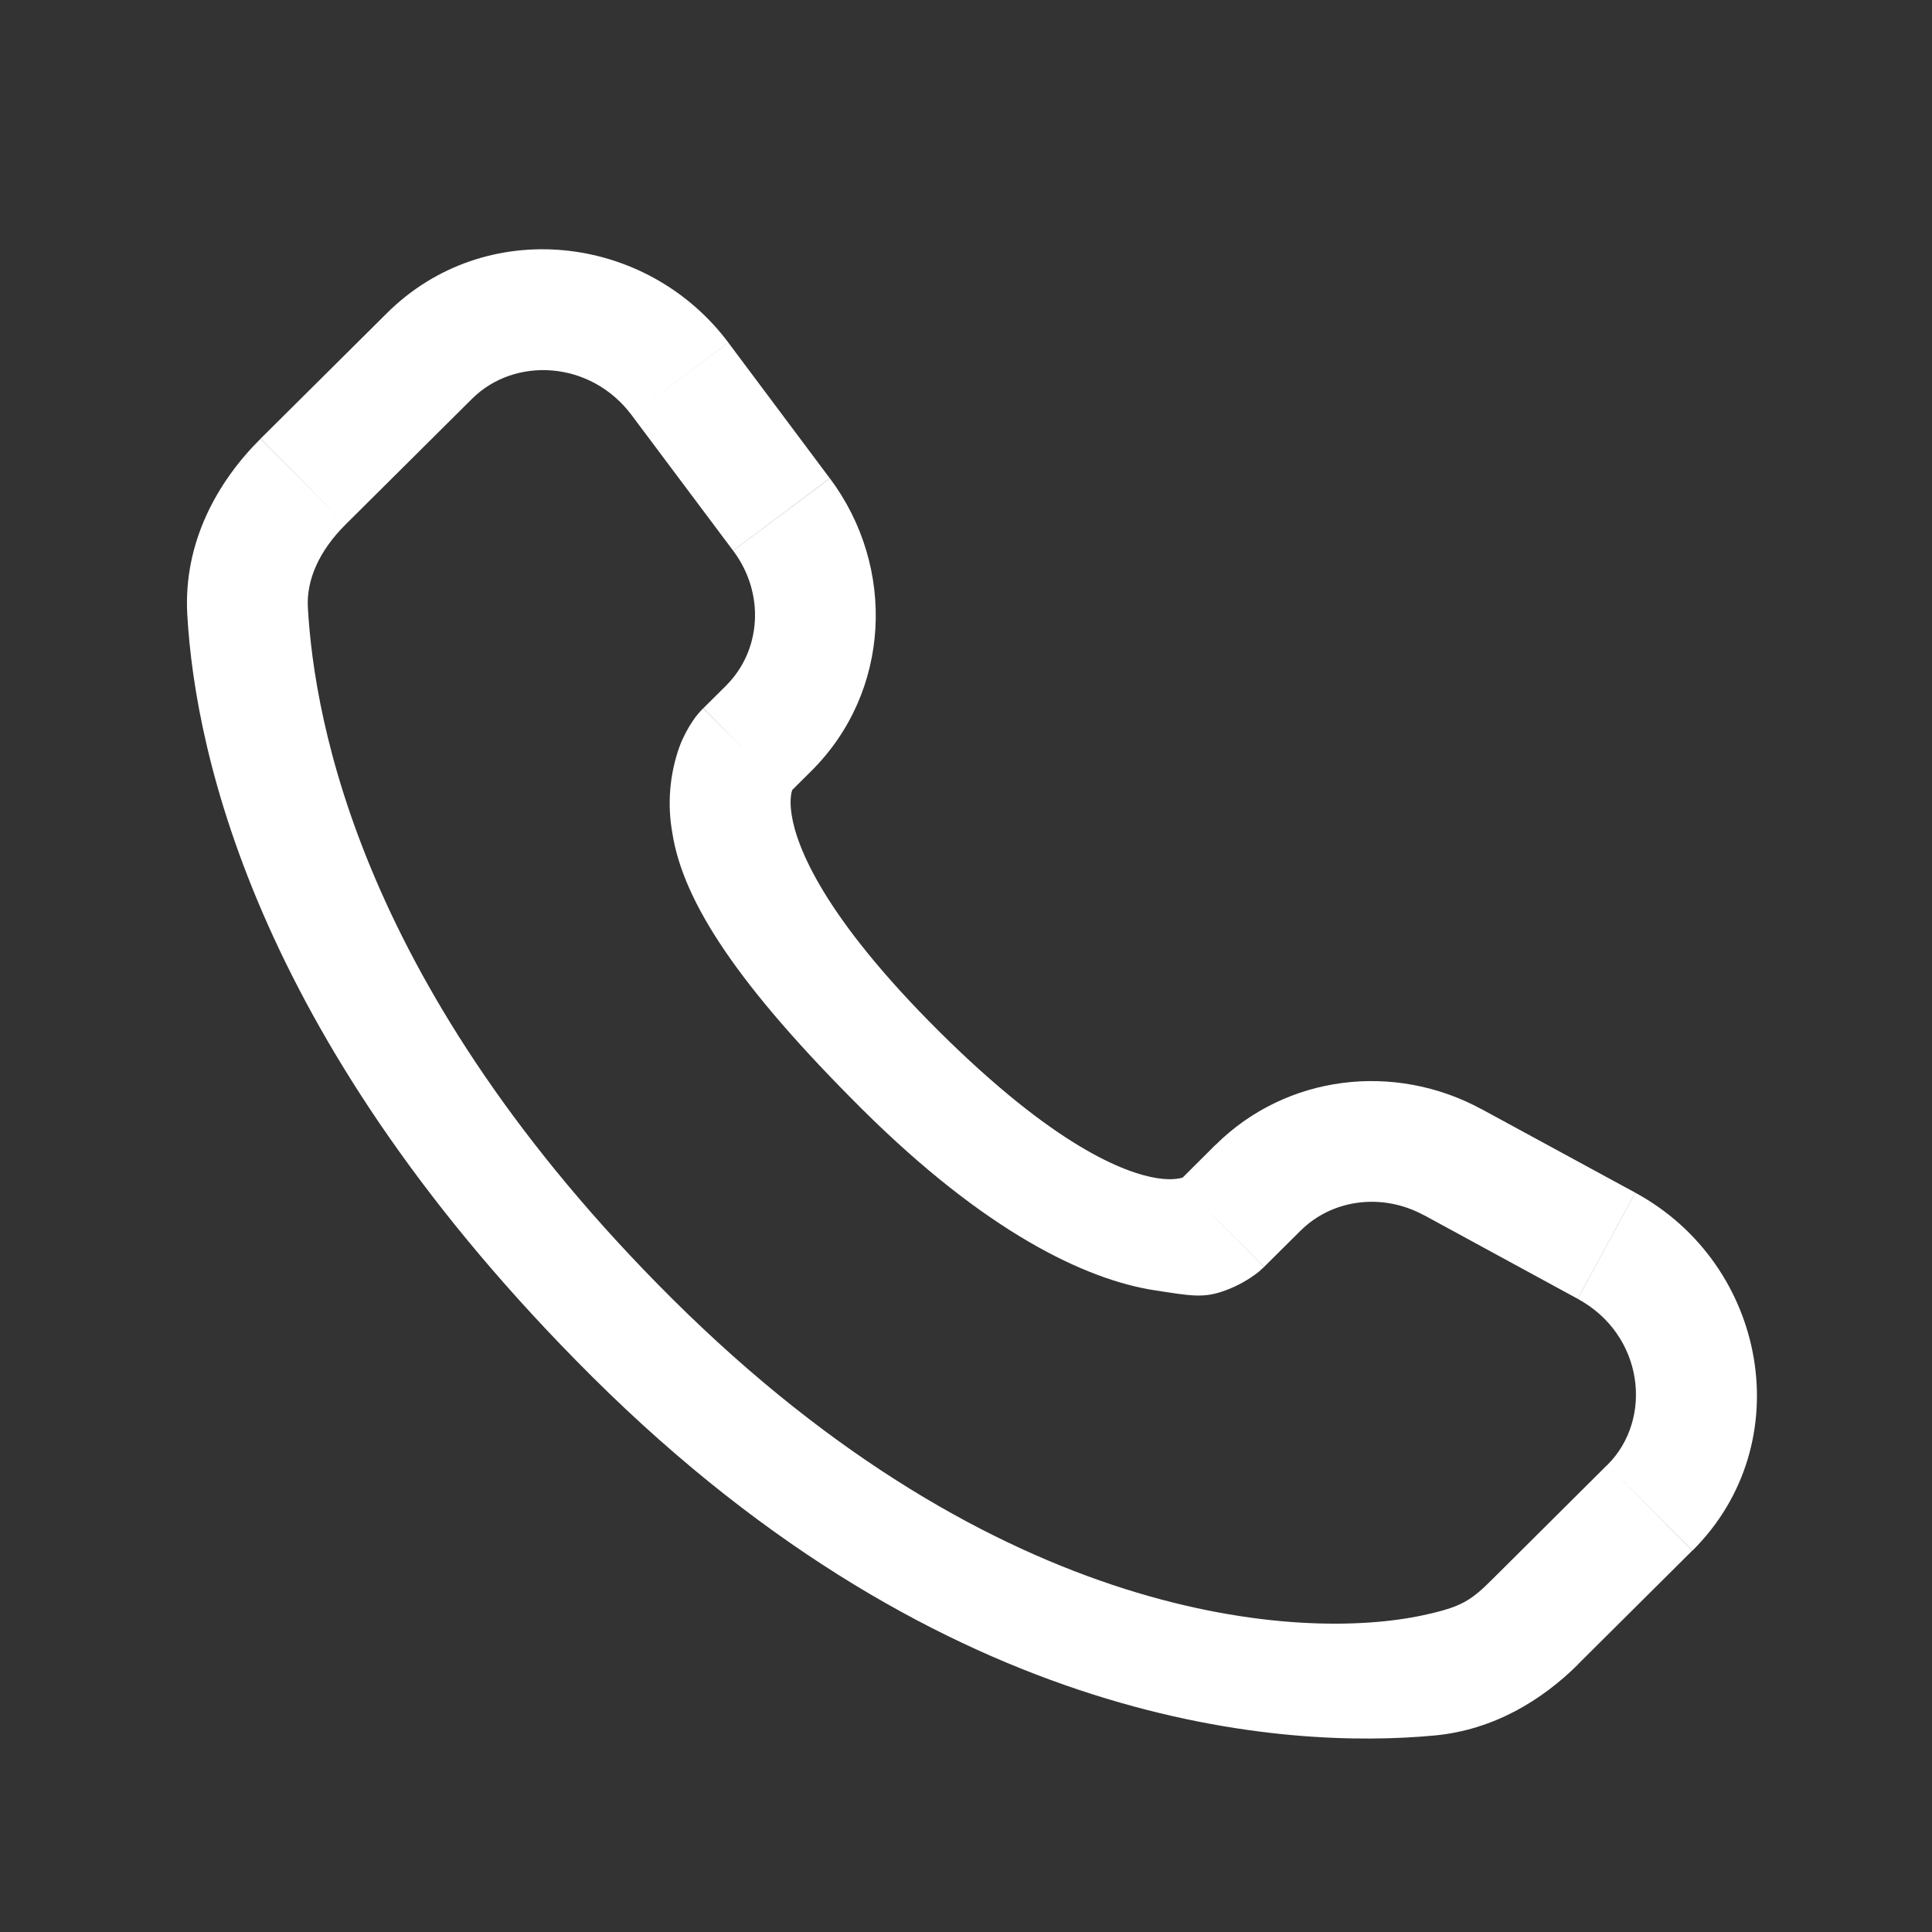 <svg xmlns="http://www.w3.org/2000/svg" width="31" height="31" fill="none"><rect width="100%" height="100%" fill="#333333" stroke="none"/><path d="M20.283 20.328L20.872 19.743L19.504 18.369L18.917 18.954L20.283 20.328ZM22.847 19.497L25.315 20.84L26.239 19.137L23.771 17.796L22.847 19.497ZM25.789 23.506L23.955 25.331L25.32 26.704L27.154 24.88L25.789 23.506ZM22.836 25.917C20.879 26.34 16.034 26.057 10.788 20.841L9.506 22.094C15.231 27.786 20.681 28.065 23.017 27.847L22.964 27.279L22.836 25.917ZM10.788 20.841C5.788 15.868 5.044 11.567 4.94 9.752L3.005 9.862C3.135 12.145 4.161 16.78 9.506 22.094L10.788 20.841ZM12.649 12.738L13.02 12.369L11.656 10.996L11.285 11.364L12.649 12.738ZM13.314 7.674L11.687 5.498L10.135 6.661L11.763 8.835L13.314 7.674ZM6.209 5.024L4.181 7.039L5.547 8.414L7.574 6.399L6.209 5.024ZM11.967 12.051C11.282 11.364 11.282 11.364 11.282 11.366H11.28L11.276 11.372C11.215 11.434 11.16 11.501 11.112 11.574C11.042 11.678 10.966 11.813 10.901 11.985C10.744 12.429 10.705 12.902 10.788 13.365C10.961 14.482 11.863 15.837 13.834 17.798L15.068 16.549C13.223 14.714 12.783 13.598 12.702 13.071C12.663 12.821 12.703 12.697 12.715 12.668C12.723 12.651 12.723 12.649 12.715 12.661C12.703 12.678 12.69 12.695 12.676 12.711L12.663 12.724L12.65 12.736L11.967 12.051ZM13.834 17.798C15.806 19.758 17.412 20.533 18.531 20.704C19.103 20.791 19.31 20.837 19.66 20.706C19.856 20.635 20.039 20.532 20.203 20.402L20.267 20.343L20.276 20.336L20.28 20.332L20.281 20.329C20.281 20.329 20.283 20.328 19.599 19.641C18.915 18.954 18.919 18.952 18.919 18.952L18.921 18.95L18.924 18.947L18.932 18.941L18.945 18.928L18.994 18.889C19.006 18.881 19.003 18.882 18.985 18.892C18.952 18.903 18.826 18.943 18.571 18.905C18.037 18.822 16.913 18.383 15.068 16.549L13.834 17.798ZM11.687 5.497C10.369 3.74 7.781 3.461 6.209 5.024L7.574 6.399C8.261 5.715 9.481 5.786 10.135 6.661L11.687 5.497ZM4.94 9.752C4.914 9.305 5.121 8.837 5.547 8.414L4.18 7.041C3.486 7.73 2.94 8.707 3.005 9.862L4.94 9.752ZM23.955 25.331C23.601 25.685 23.456 25.783 22.836 25.917L22.964 27.279L23.017 27.847C23.967 27.758 24.743 27.28 25.322 26.705L23.955 25.331ZM13.02 12.369C14.292 11.104 14.386 9.106 13.316 7.675L11.764 8.836C12.285 9.532 12.207 10.445 11.654 10.997L13.02 12.369ZM25.316 20.841C26.372 21.414 26.536 22.765 25.79 23.507L27.157 24.88C28.888 23.158 28.354 20.287 26.24 19.138L25.316 20.841ZM20.872 19.744C21.368 19.251 22.166 19.129 22.848 19.499L23.773 17.798C22.373 17.036 20.637 17.246 19.505 18.37L20.872 19.744Z" fill="white"/></svg>